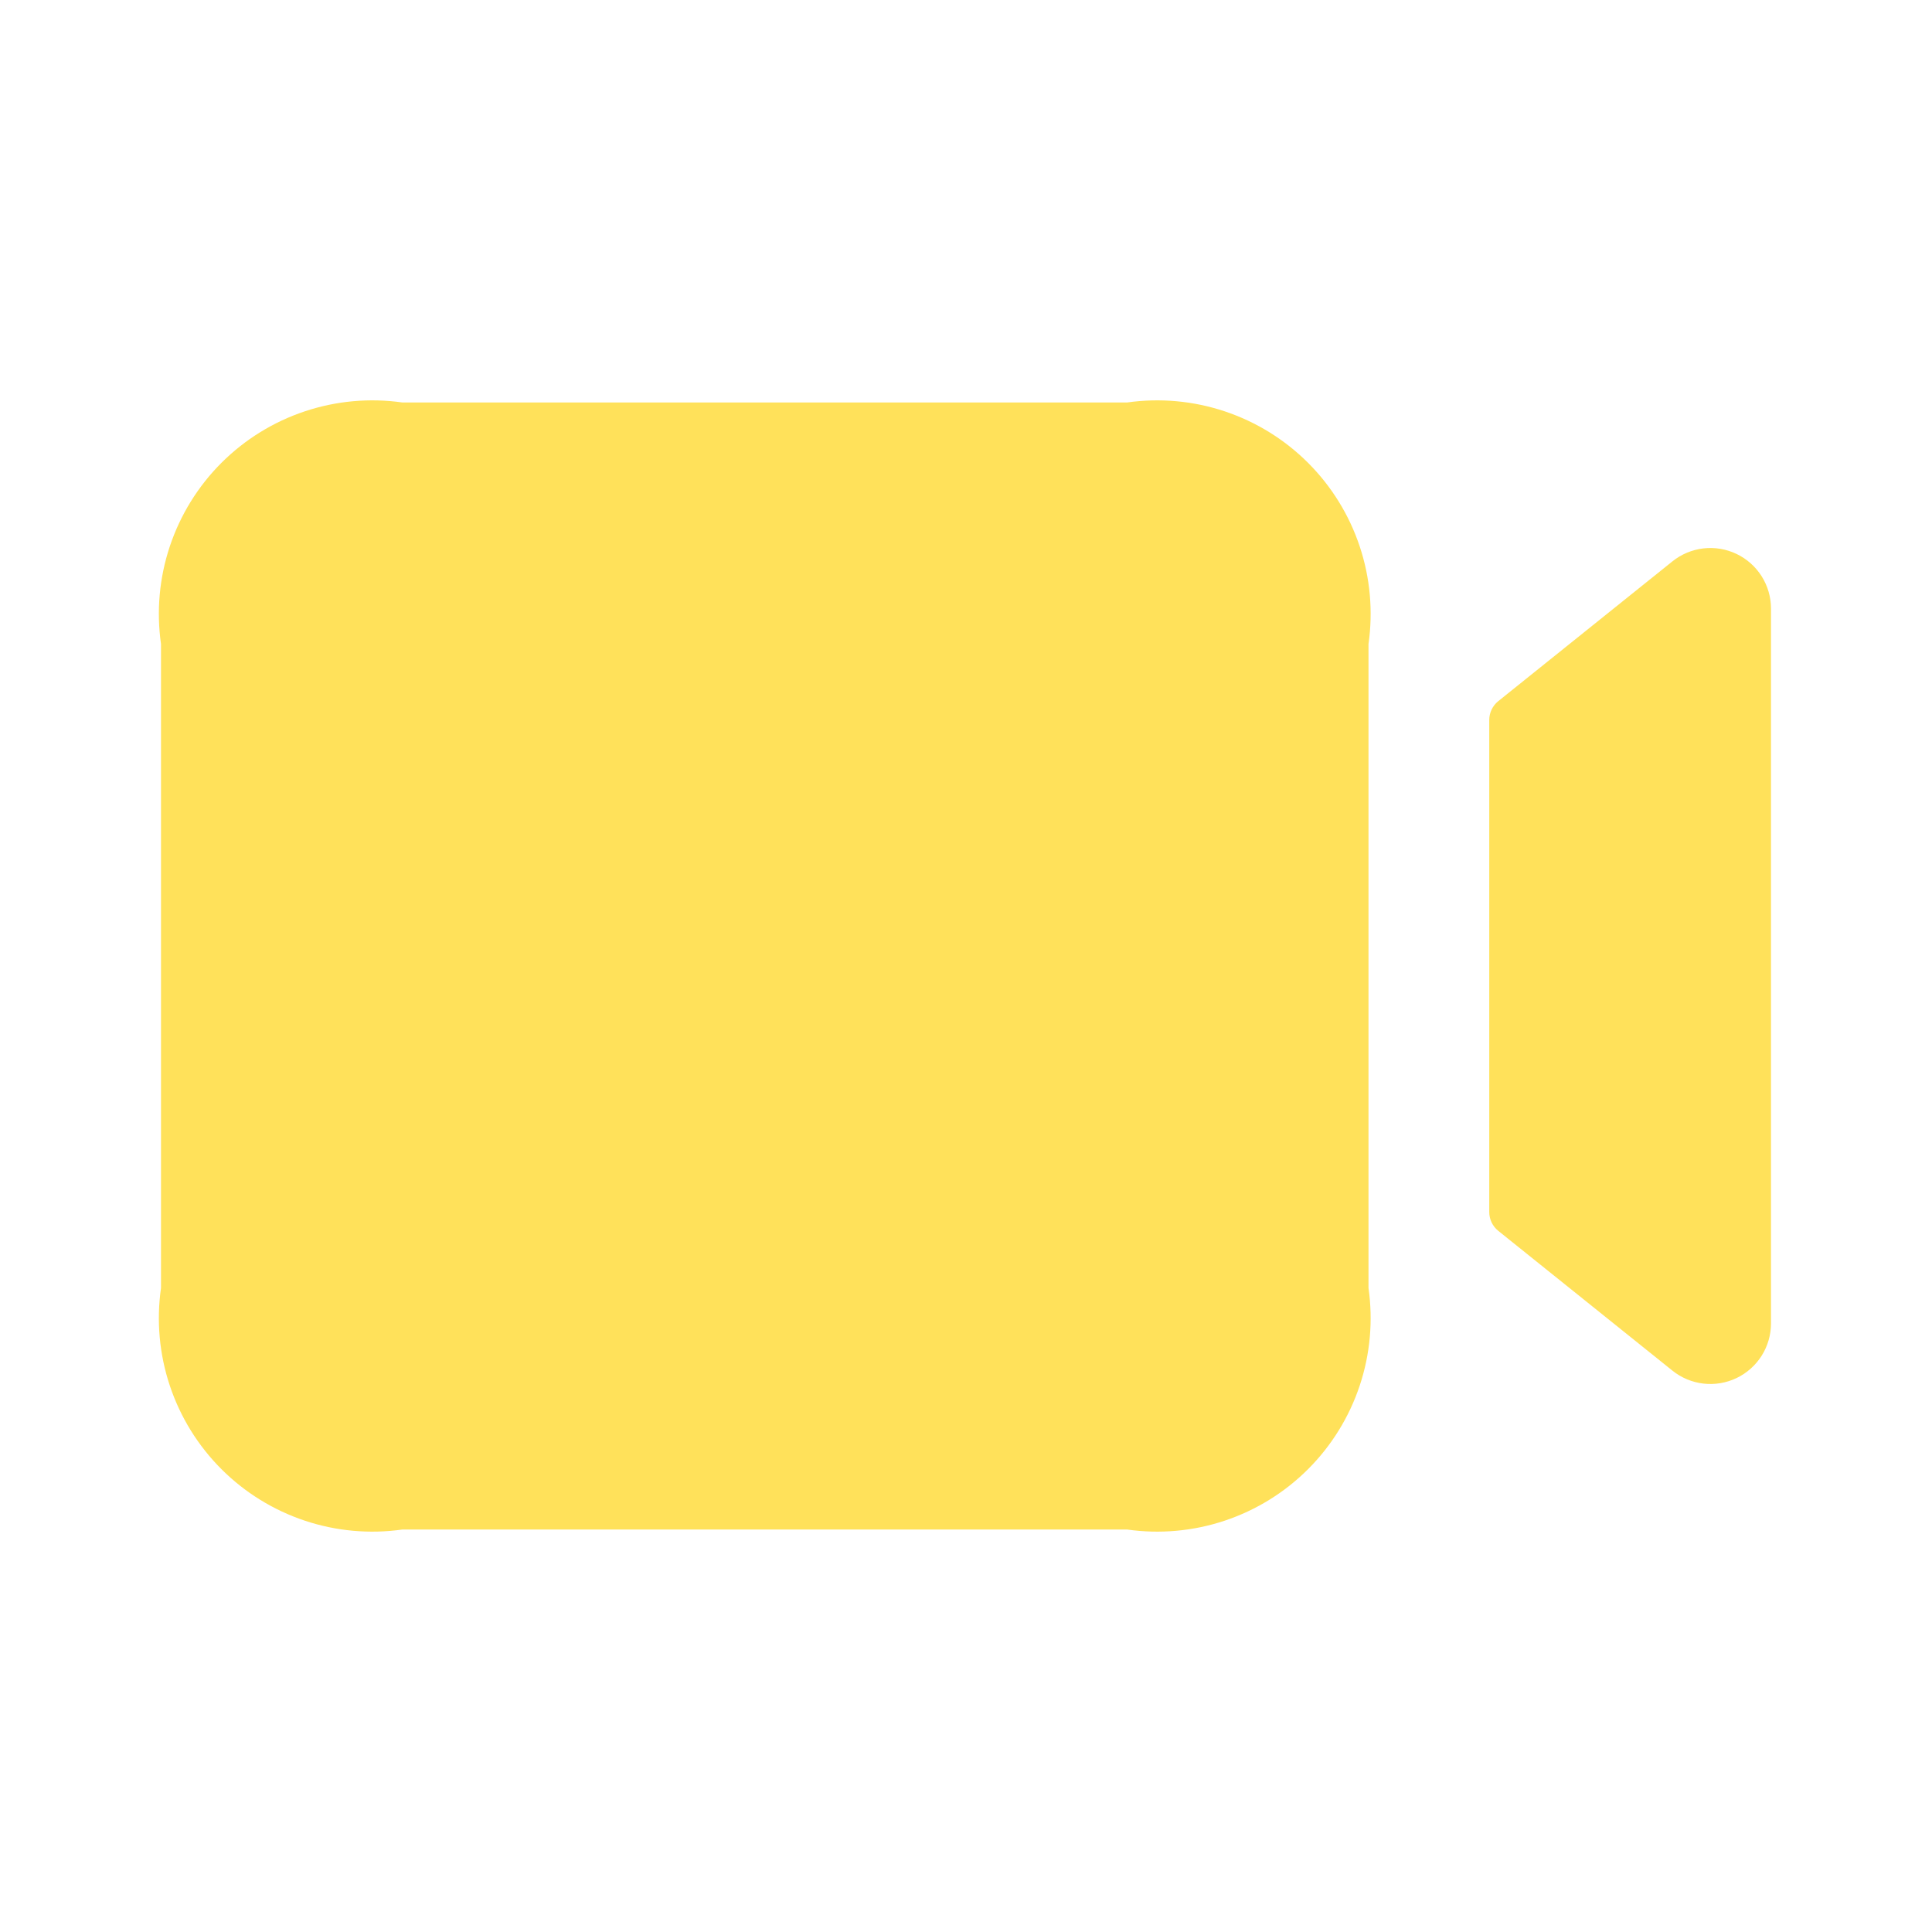<svg width="381" height="381" viewBox="0 0 381 381" fill="none" xmlns="http://www.w3.org/2000/svg">
<path d="M349.25 120.015V260.985C349.249 263.237 348.611 265.443 347.411 267.349C346.21 269.254 344.496 270.782 342.465 271.756C340.435 272.729 338.17 273.11 335.933 272.853C333.696 272.596 331.576 271.713 329.819 270.304L295.466 242.729C294.91 242.282 294.462 241.717 294.154 241.074C293.847 240.431 293.687 239.727 293.688 239.014V141.986C293.687 141.273 293.847 140.57 294.154 139.927C294.462 139.284 294.91 138.718 295.466 138.271L329.819 110.697C331.576 109.288 333.696 108.404 335.933 108.147C338.17 107.891 340.435 108.271 342.465 109.245C344.496 110.219 346.21 111.746 347.411 113.652C348.611 115.557 349.249 117.763 349.25 120.015ZM269.875 254V127C270.798 120.531 270.203 113.936 268.136 107.737C266.069 101.538 262.587 95.905 257.966 91.284C253.346 86.663 247.713 83.182 241.514 81.115C235.315 79.048 228.719 78.452 222.25 79.375H79.375C72.906 78.452 66.311 79.048 60.112 81.115C53.913 83.182 48.28 86.663 43.659 91.284C39.038 95.905 35.557 101.538 33.49 107.737C31.423 113.936 30.827 120.531 31.75 127V254C30.827 260.469 31.423 267.065 33.49 273.264C35.557 279.463 39.038 285.096 43.659 289.716C48.28 294.337 53.913 297.819 60.112 299.886C66.311 301.953 72.906 302.548 79.375 301.625H222.25C228.719 302.548 235.315 301.953 241.514 299.886C247.713 297.819 253.346 294.337 257.966 289.716C262.587 285.096 266.069 279.463 268.136 273.264C270.203 267.065 270.798 260.469 269.875 254Z" fill="#FFE15A"/>
</svg>
